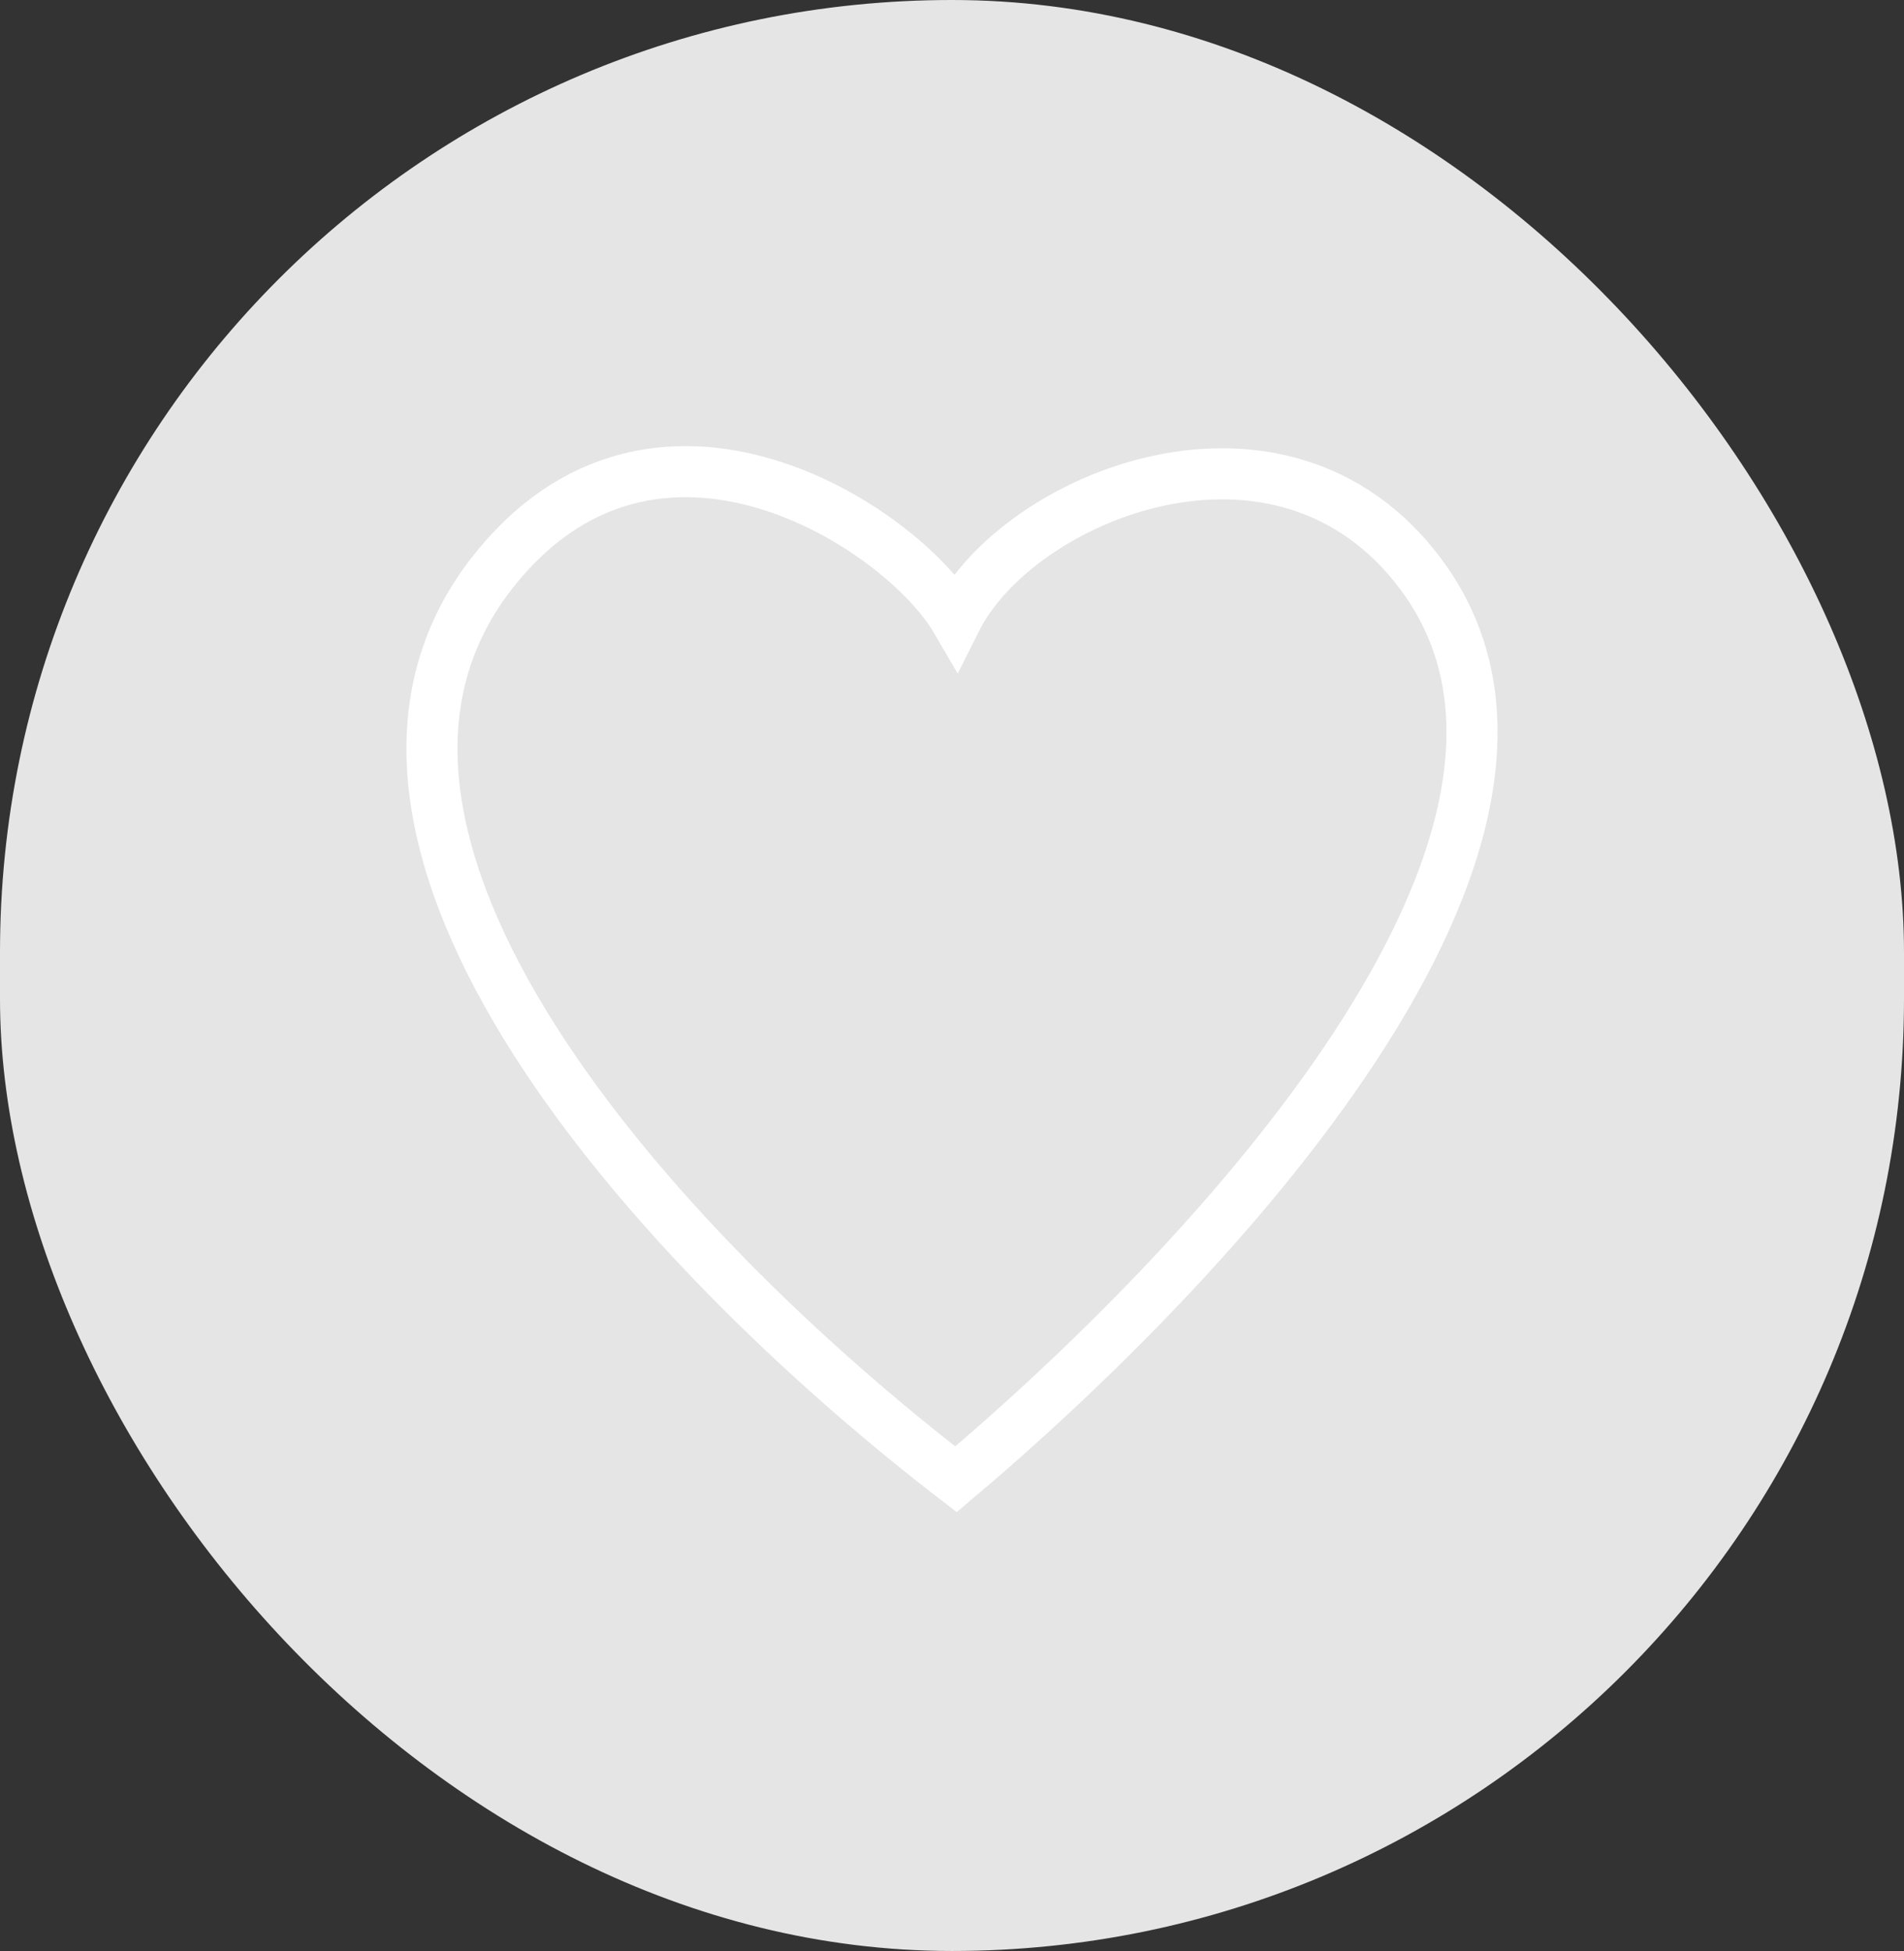 <?xml version="1.0" encoding="UTF-8"?> <svg xmlns="http://www.w3.org/2000/svg" width="41" height="42" viewBox="0 0 41 42" fill="none"><rect x="0" y="0" width="41" height="42" fill="#333333" stroke="none"/><rect width="41" height="42" rx="20.5" fill="#E4E5E4"></rect><path d="M30.586 12.347C34.832 18.008 25.92 27.346 20.586 31.846C14.086 26.846 6.159 18.038 10.586 12.347C14.086 7.847 19.42 11.346 20.586 13.346C21.92 10.68 27.586 8.346 30.586 12.347Z" stroke="white" stroke-width="1.1" stroke-linecap="round"></path></svg> 